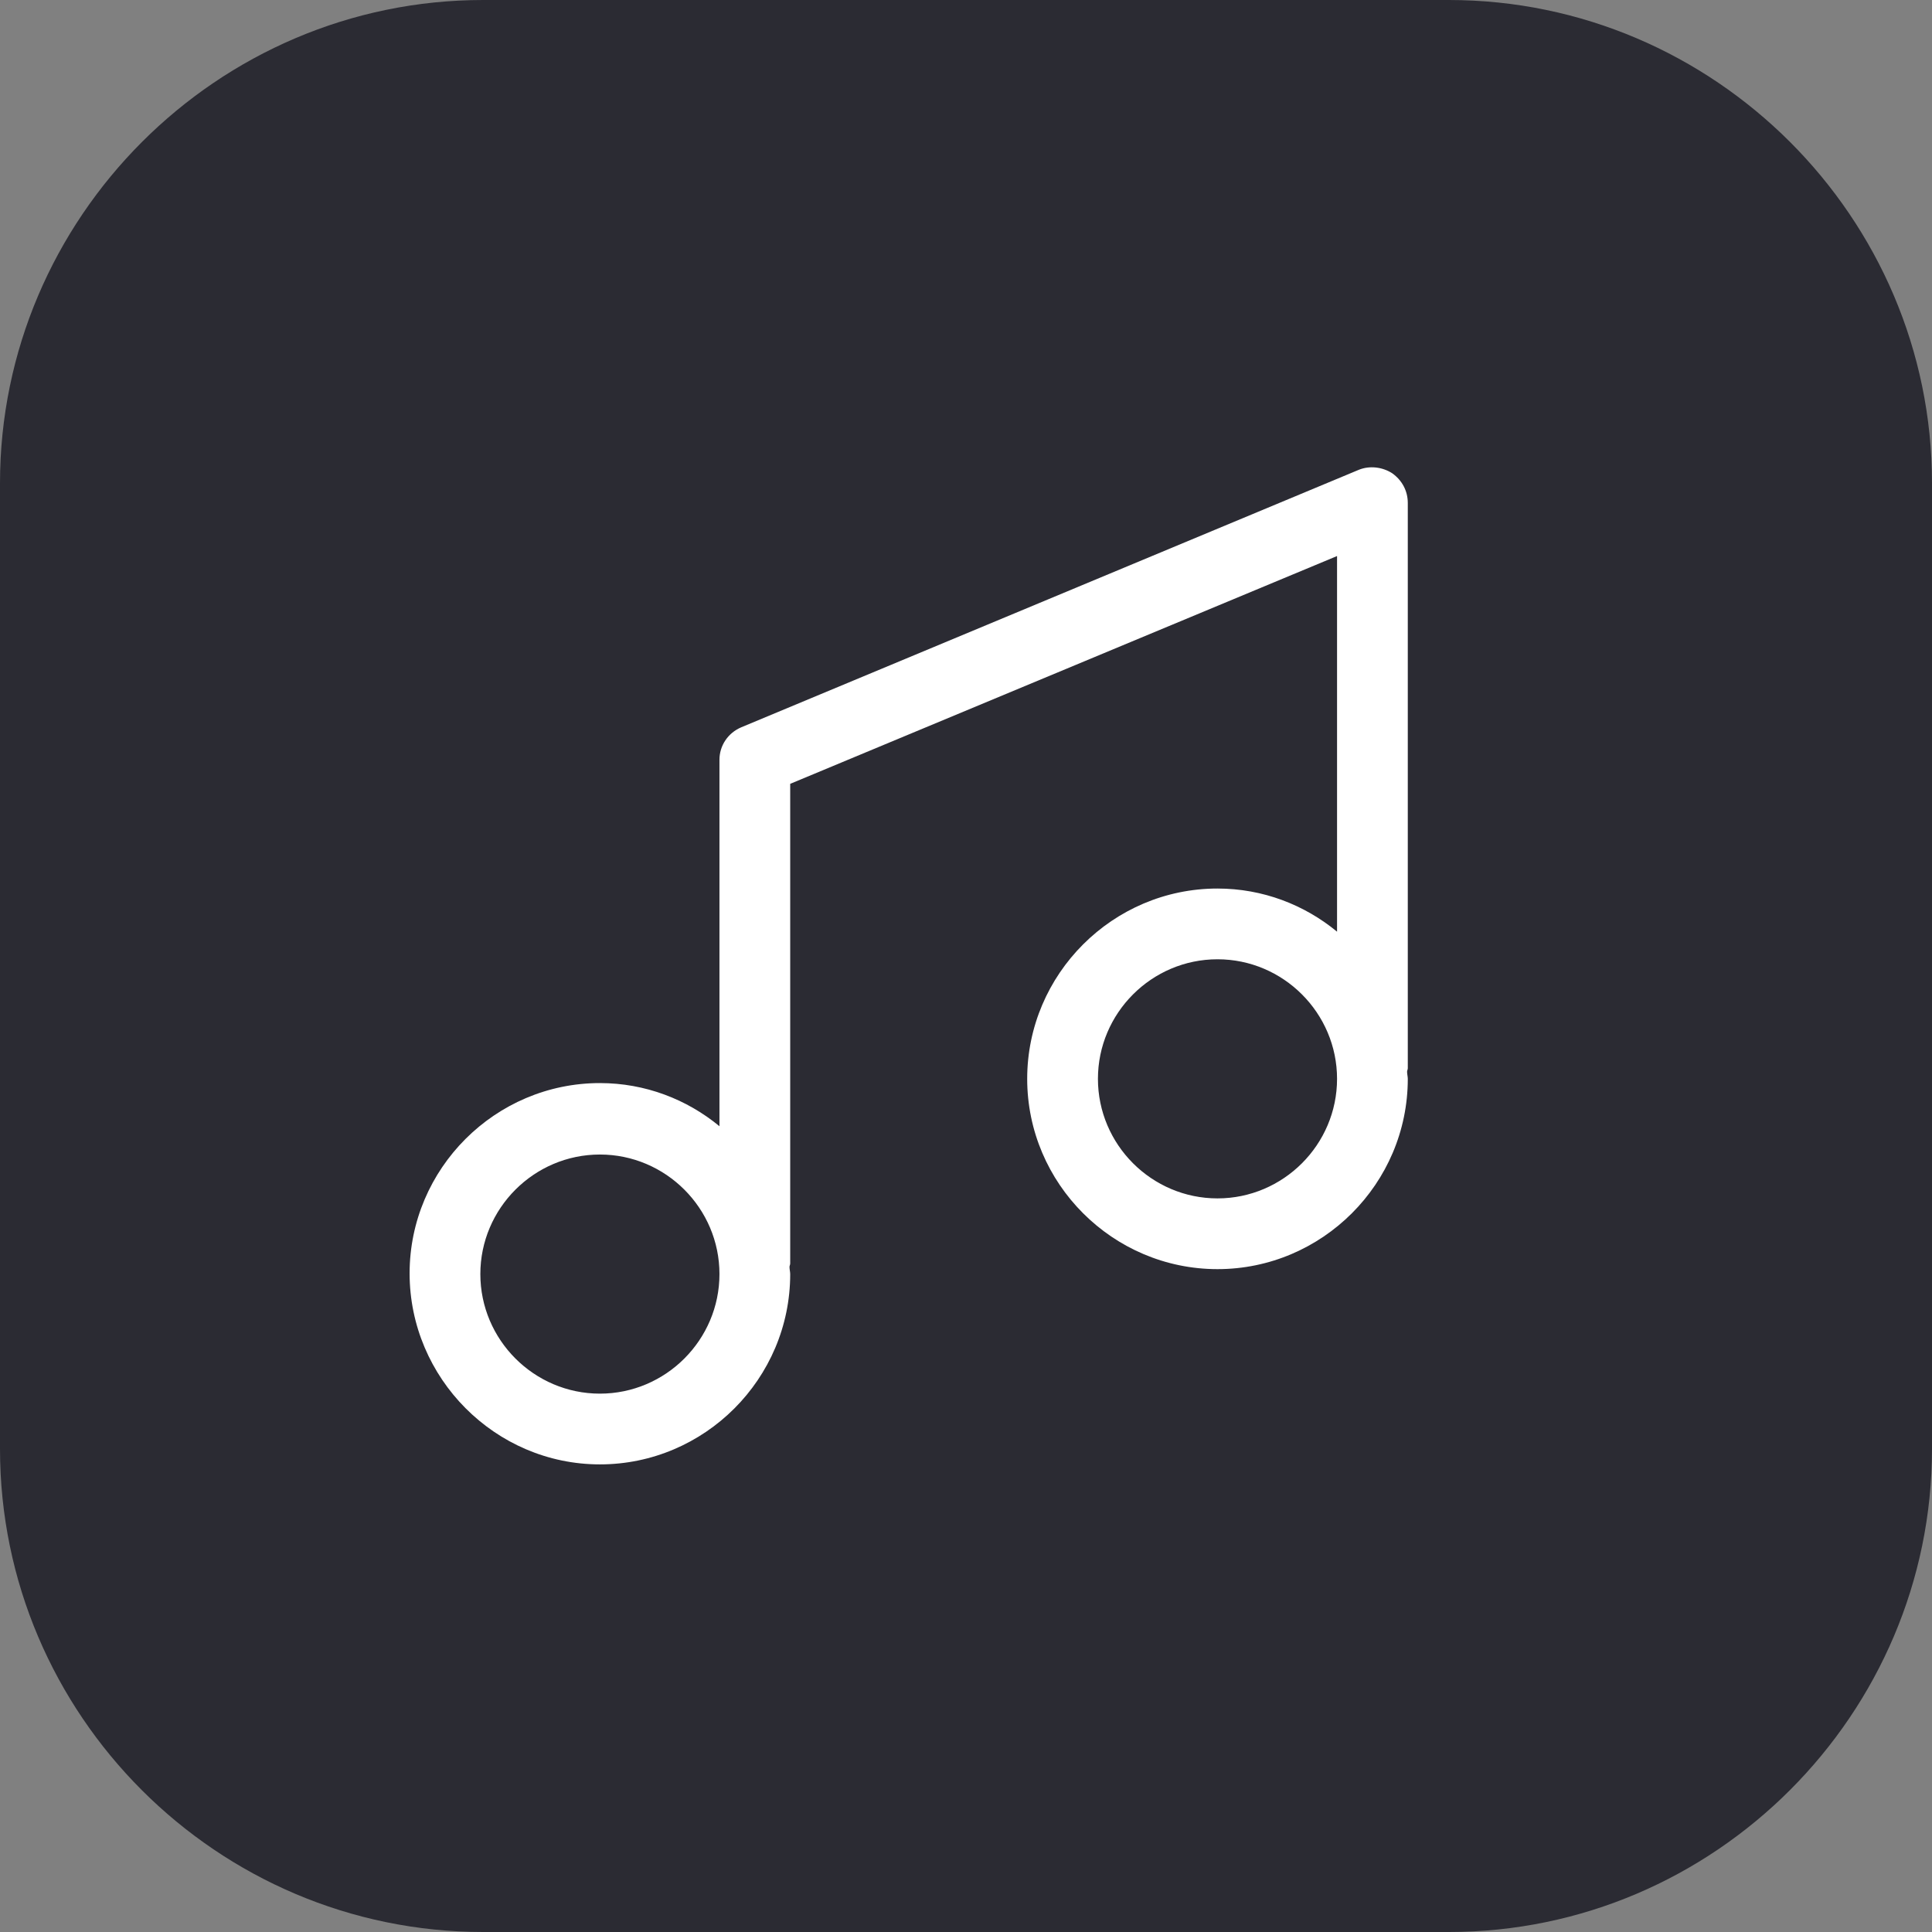 <?xml version="1.0" encoding="utf-8"?>
<!-- Generator: Adobe Illustrator 24.3.0, SVG Export Plug-In . SVG Version: 6.00 Build 0)  -->
<svg version="1.1"  xmlns="http://www.w3.org/2000/svg" xmlns:xlink="http://www.w3.org/1999/xlink" x="0px" y="0px"
	 viewBox="0 0 27.31 27.31" style="enable-background:new 0 0 27.31 27.31;" xml:space="preserve">
<rect x="0" y="0" width="27.31" height="27.31" fill="#808080" stroke="none"/>
<style type="text/css">
	.st0{fill:#2B2B33;enable-background:new    ;}
	.st1{fill:#FFFFFF;}
</style>
<path class="st0" d="M6.83,0h13.65c3.75,0,6.83,3.07,6.83,6.83v13.65c0,3.75-3.07,6.83-6.83,6.83H6.83C3.07,27.31,0,24.24,0,20.48
	V6.83C0,3.08,3.07,0,6.83,0z"/>
<path class="st1" d="M19.9,7.11c0-0.17-0.08-0.32-0.22-0.42c-0.14-0.09-0.32-0.11-0.47-0.05l-8.73,3.64
	c-0.19,0.08-0.31,0.26-0.31,0.46v5.18c-0.46-0.38-1.05-0.61-1.69-0.61C7,15.31,5.79,16.52,5.79,18S7,20.7,8.48,20.7
	s2.69-1.21,2.69-2.69c0-0.03-0.01-0.07-0.01-0.1c0-0.02,0.01-0.03,0.01-0.05v-6.78l7.73-3.22v5.31c-0.46-0.38-1.05-0.61-1.69-0.61
	c-1.48,0-2.69,1.21-2.69,2.69s1.21,2.69,2.69,2.69s2.69-1.21,2.69-2.69c0-0.03-0.01-0.07-0.01-0.1c0-0.02,0.01-0.03,0.01-0.05V7.11z
	 M8.48,19.7c-0.93,0-1.69-0.76-1.69-1.69s0.76-1.69,1.69-1.69s1.69,0.76,1.69,1.69S9.41,19.7,8.48,19.7z M17.21,16.94
	c-0.93,0-1.69-0.76-1.69-1.69s0.76-1.69,1.69-1.69s1.69,0.76,1.69,1.69S18.14,16.94,17.21,16.94z"/>
</svg>
